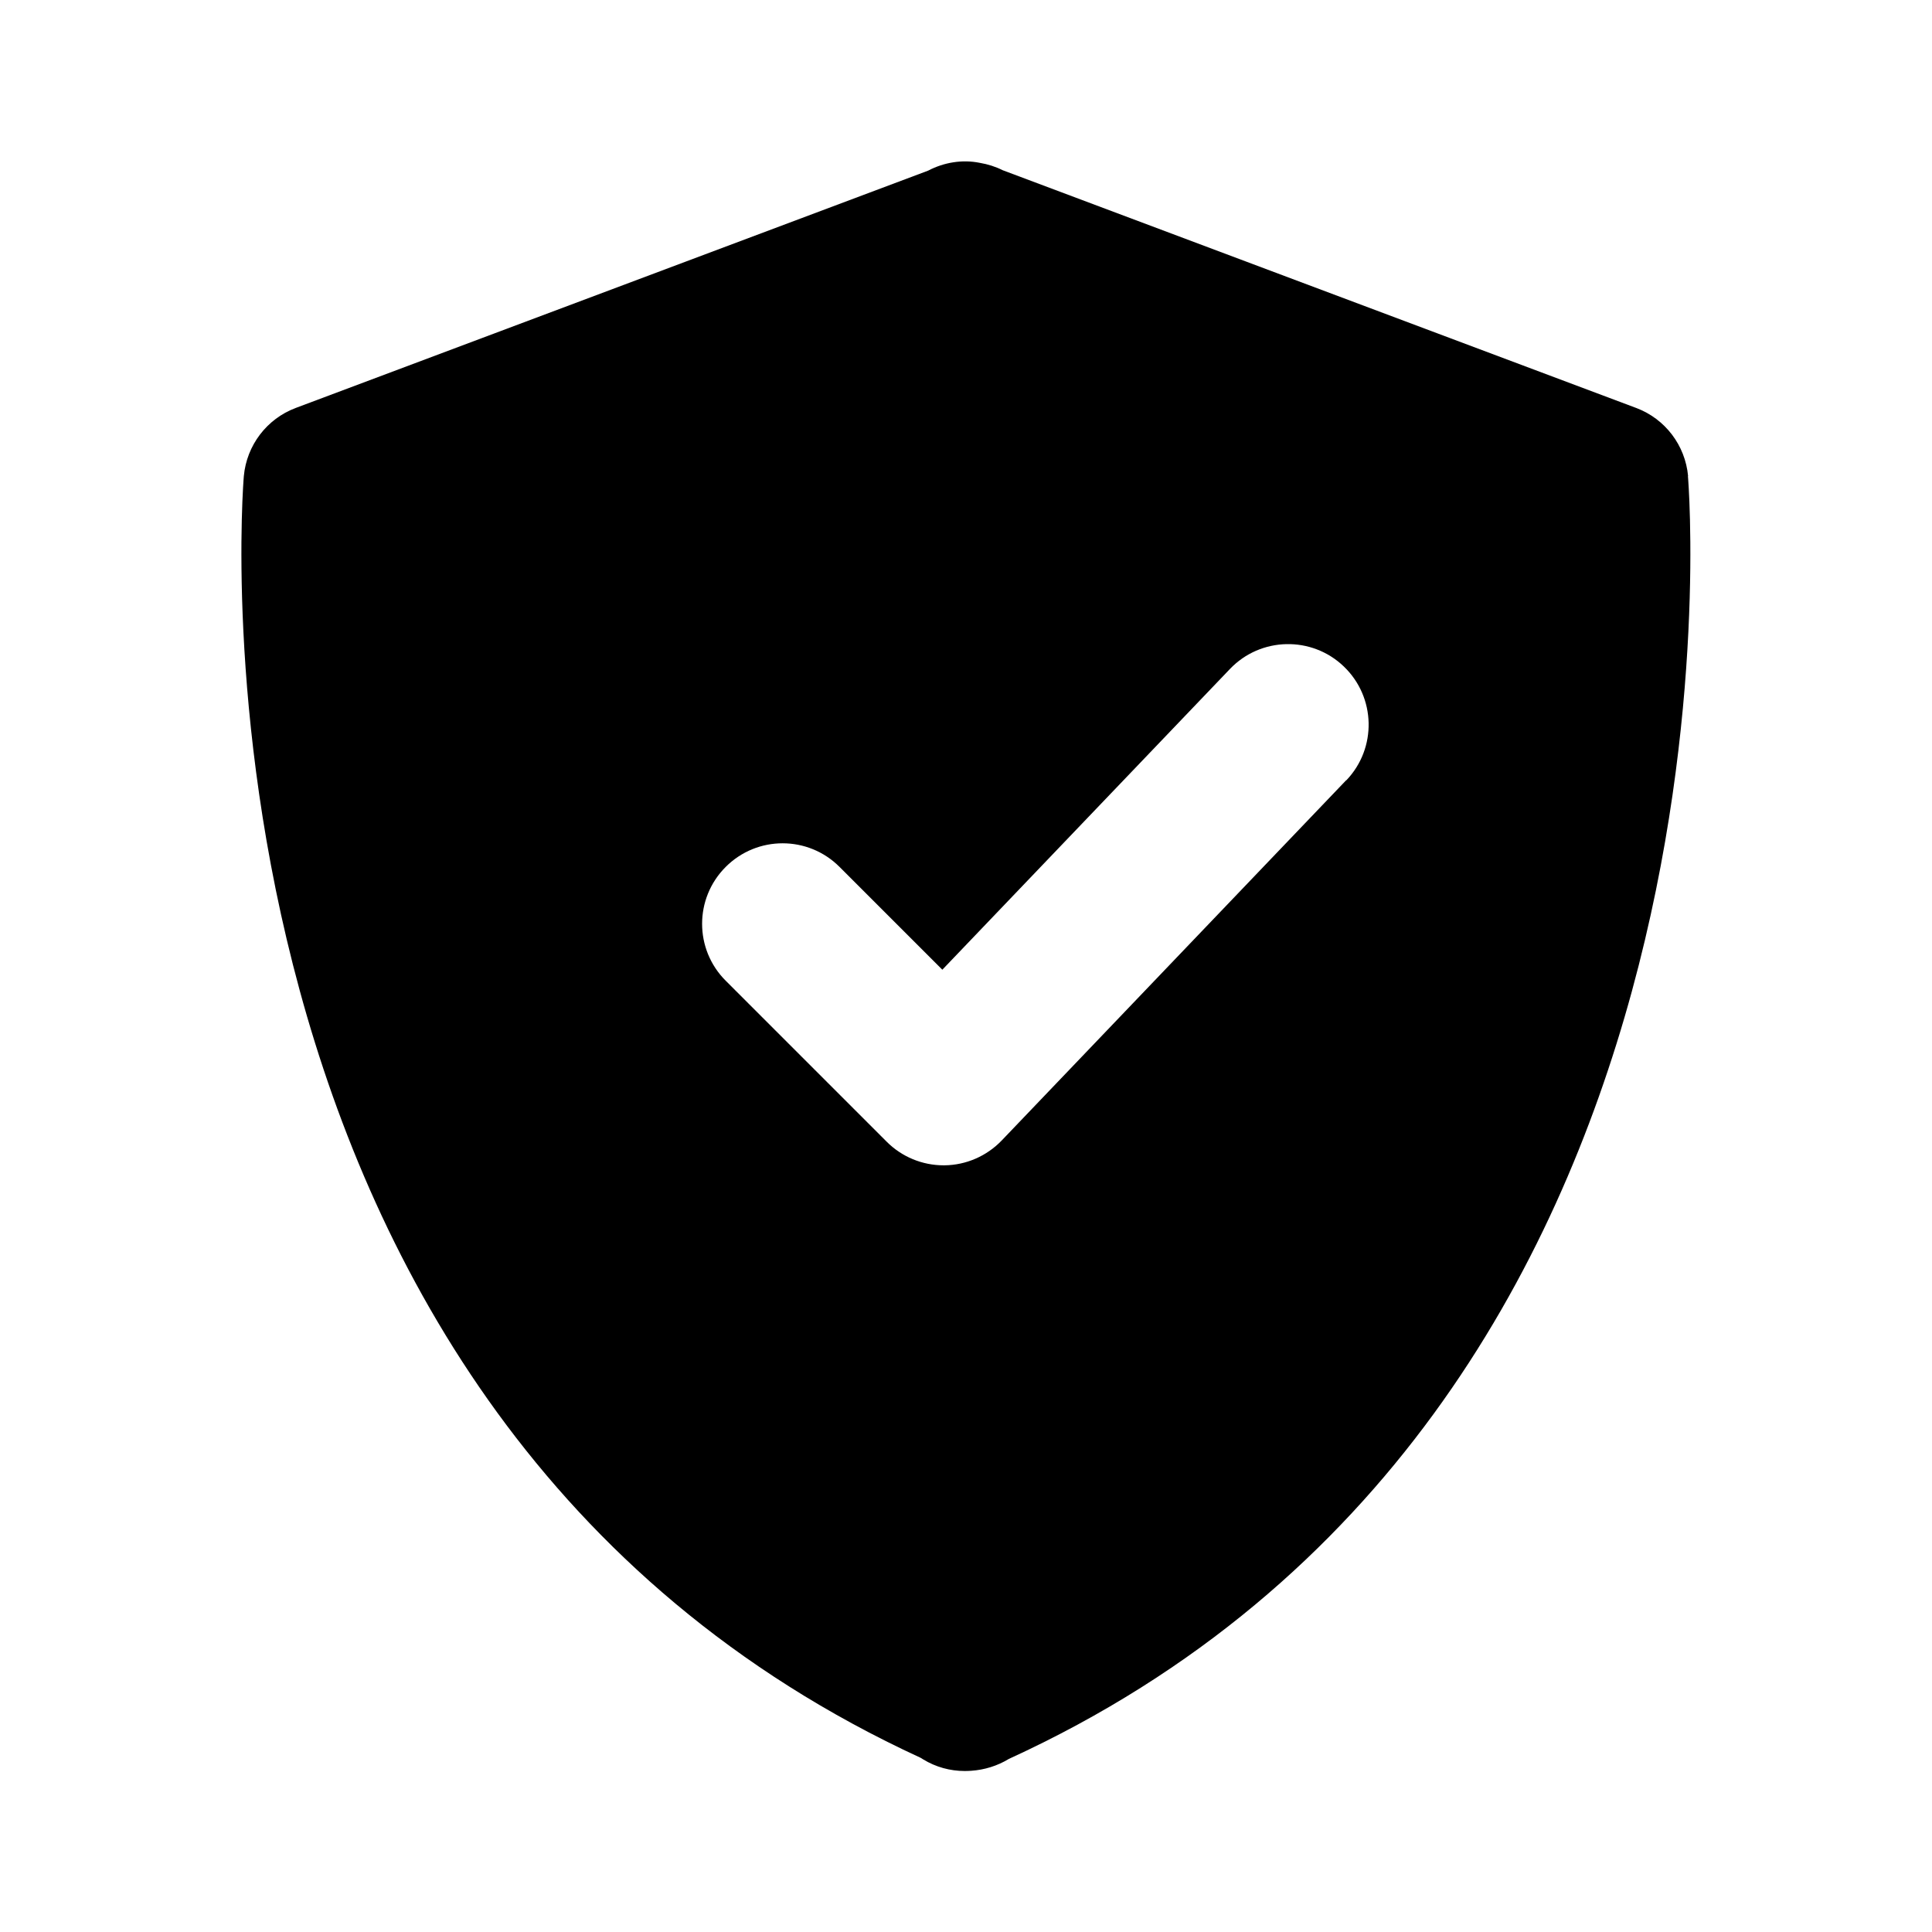 <svg id="Layer_2" height="512" viewBox="0 0 24 24" width="512" xmlns="http://www.w3.org/2000/svg"><path d="m20.97 5.914c-.035-.382-.285-.711-.644-.846l-7.869-2.953c-.09-.045-.185-.075-.285-.092-.217-.044-.444-.007-.643.097l-7.856 2.948c-.359.135-.609.464-.644.846-.011.116-.94 11.617 8.407 15.922.01.007.021.014.031.019.158.097.337.145.517.145.027 0 .055-.001.082-.003.162-.011.323-.06.466-.147 9.379-4.294 8.447-15.819 8.436-15.936zm-4.247 3.778-4.279 4.475c-.186.194-.442.306-.711.309-.004 0-.007 0-.011 0-.265 0-.519-.105-.707-.293l-2-2c-.391-.391-.391-1.023 0-1.414s1.023-.391 1.414 0l1.277 1.277 3.573-3.736c.381-.399 1.016-.413 1.414-.031.399.382.413 1.015.032 1.414z" fill="rgb(0,0,0)"/></svg>